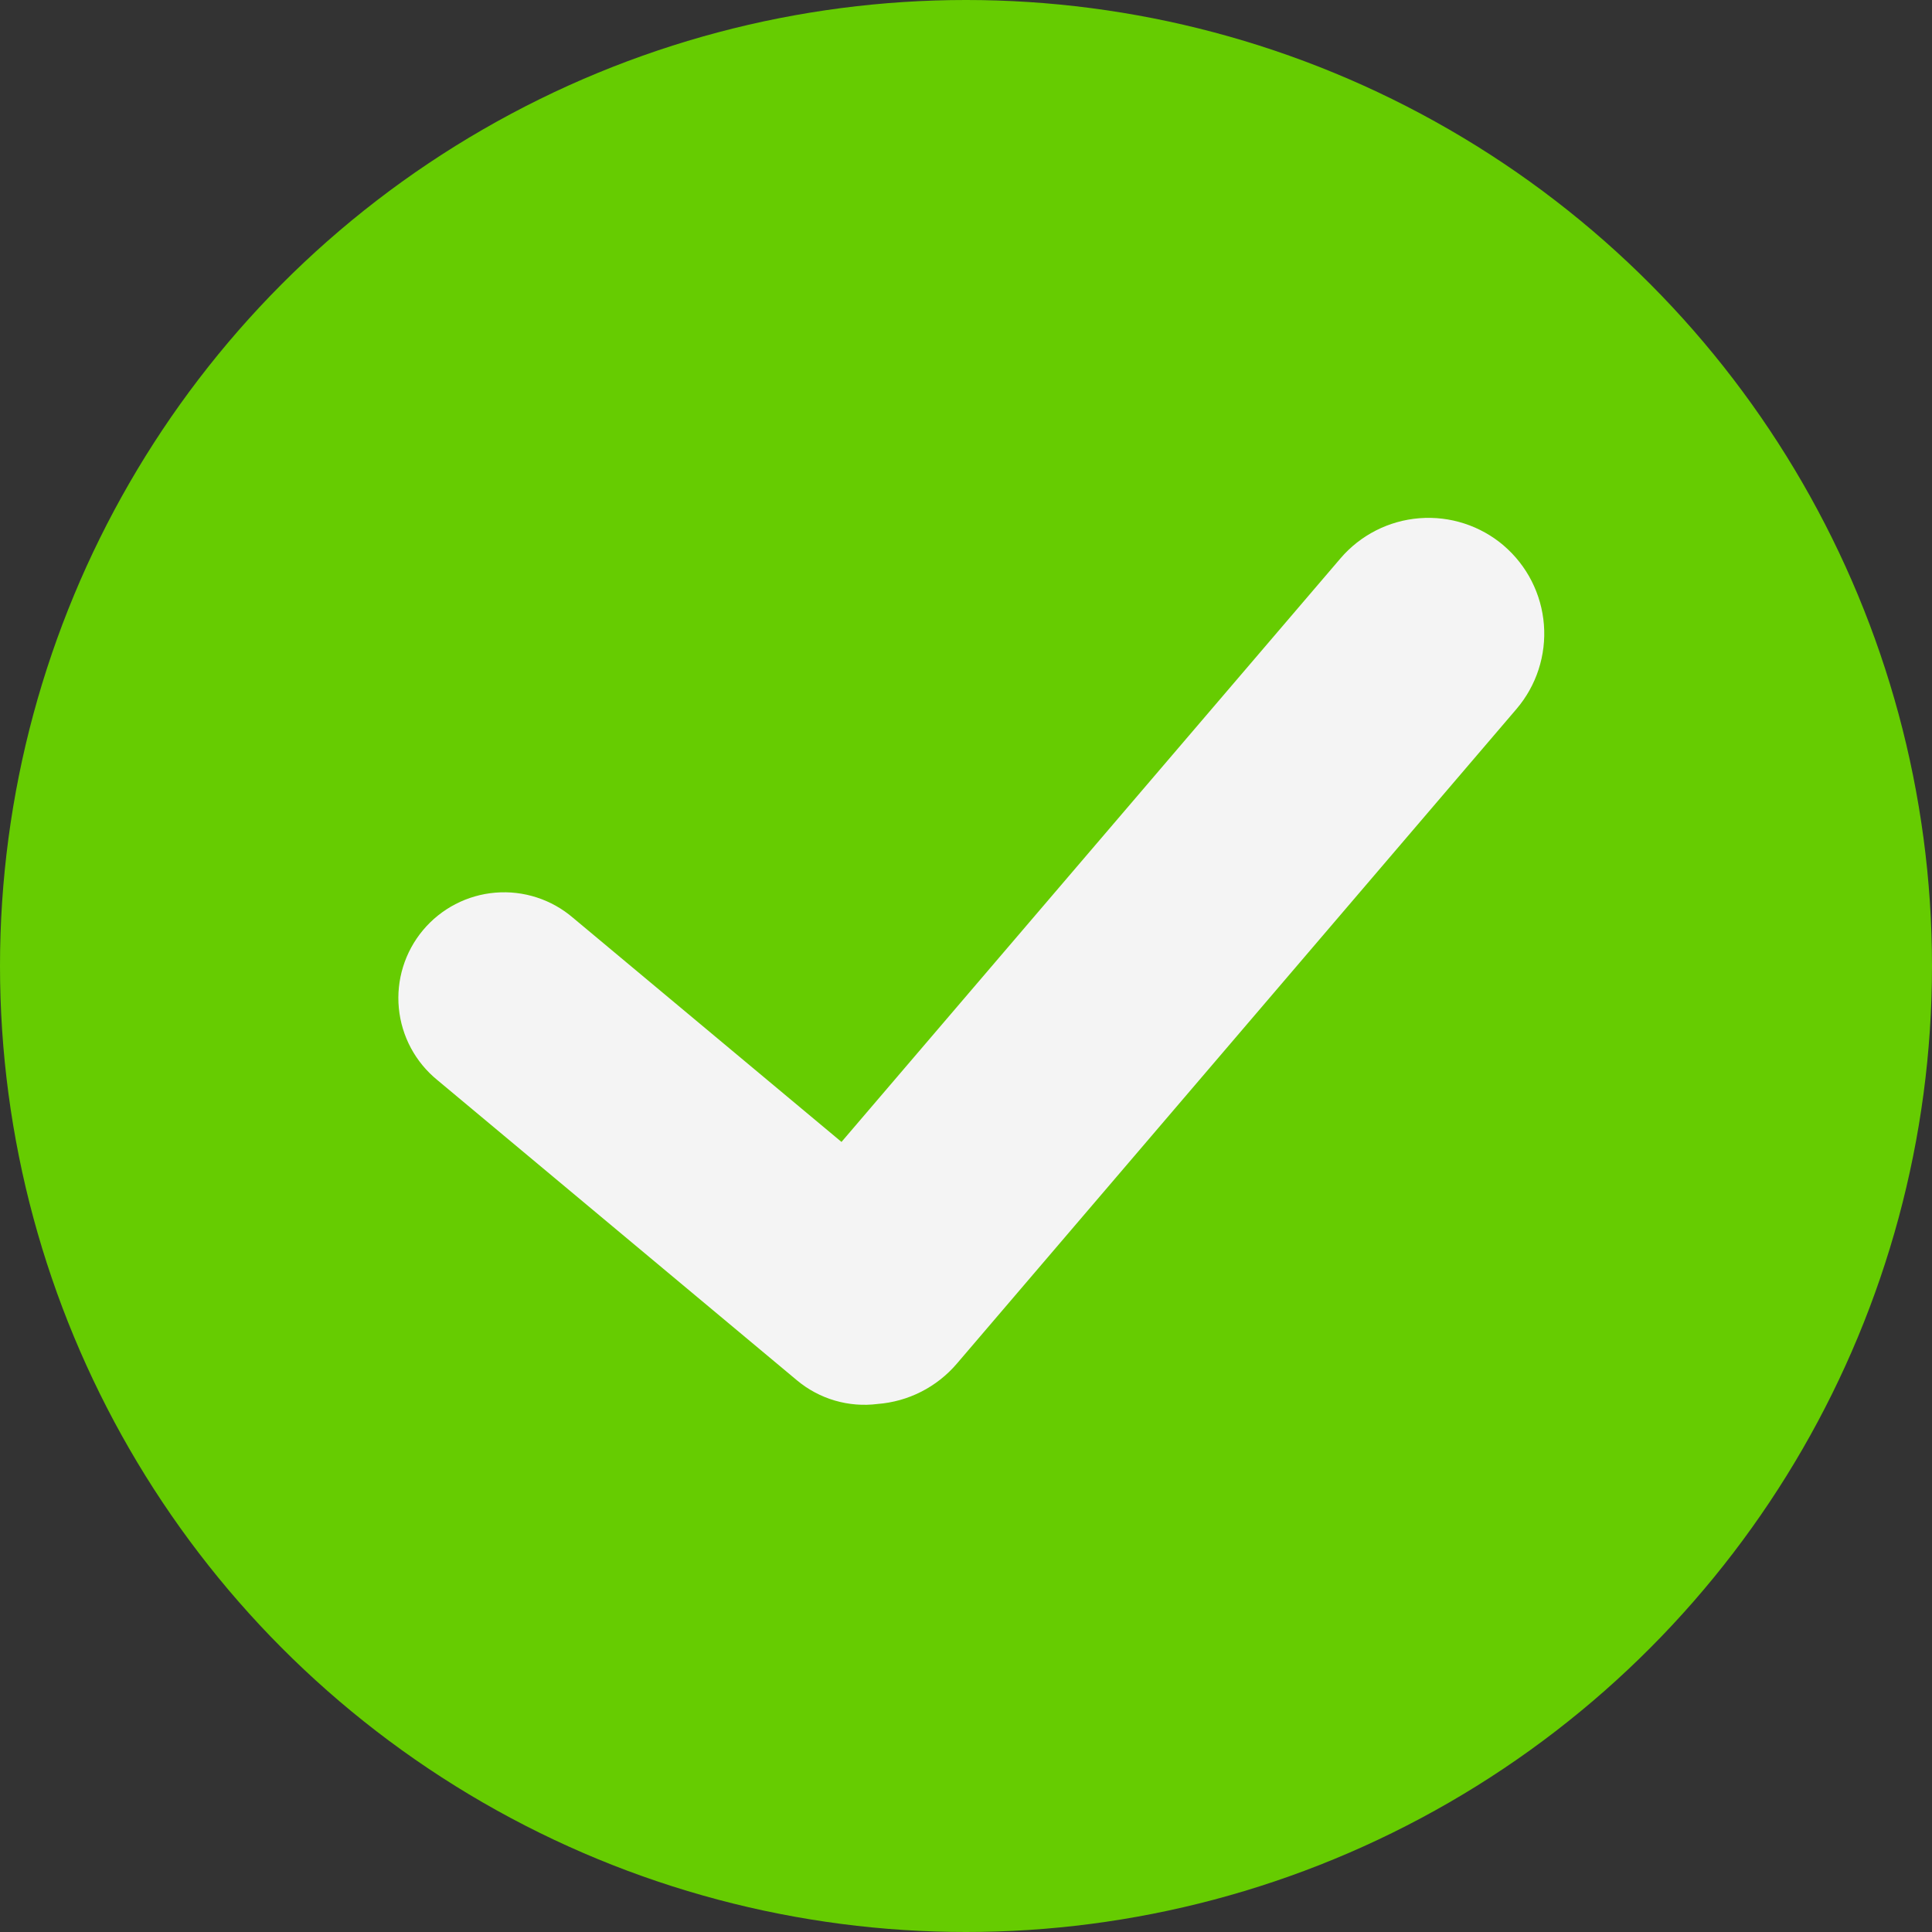 <?xml version="1.0" encoding="UTF-8"?> <svg xmlns="http://www.w3.org/2000/svg" width="97" height="97" viewBox="0 0 97 97" fill="none"><rect x="0" y="0" width="97" height="97" fill="#333333" stroke="none"/> <circle cx="48.5" cy="48.5" r="48.5" fill="#66CC01"></circle> <path d="M75.502 27.394C74.328 26.392 72.805 25.897 71.267 26.018C69.729 26.138 68.302 26.864 67.299 28.037L42.249 57.333L28.773 46.083C28.239 45.624 27.62 45.276 26.951 45.059C26.281 44.841 25.576 44.759 24.874 44.817C24.173 44.874 23.49 45.071 22.865 45.395C22.241 45.719 21.686 46.164 21.235 46.704C20.784 47.244 20.445 47.868 20.237 48.541C20.029 49.213 19.957 49.92 20.025 50.62C20.093 51.321 20.299 52.001 20.632 52.621C20.965 53.241 21.418 53.788 21.964 54.232L40.019 69.307C40.576 69.771 41.222 70.116 41.918 70.319C42.614 70.522 43.344 70.581 44.063 70.489C44.825 70.43 45.569 70.222 46.251 69.875C46.933 69.528 47.539 69.051 48.037 68.469L76.14 35.594C77.141 34.421 77.635 32.898 77.515 31.36C77.394 29.822 76.668 28.395 75.497 27.392" fill="#F4F4F4"></path> </svg> 